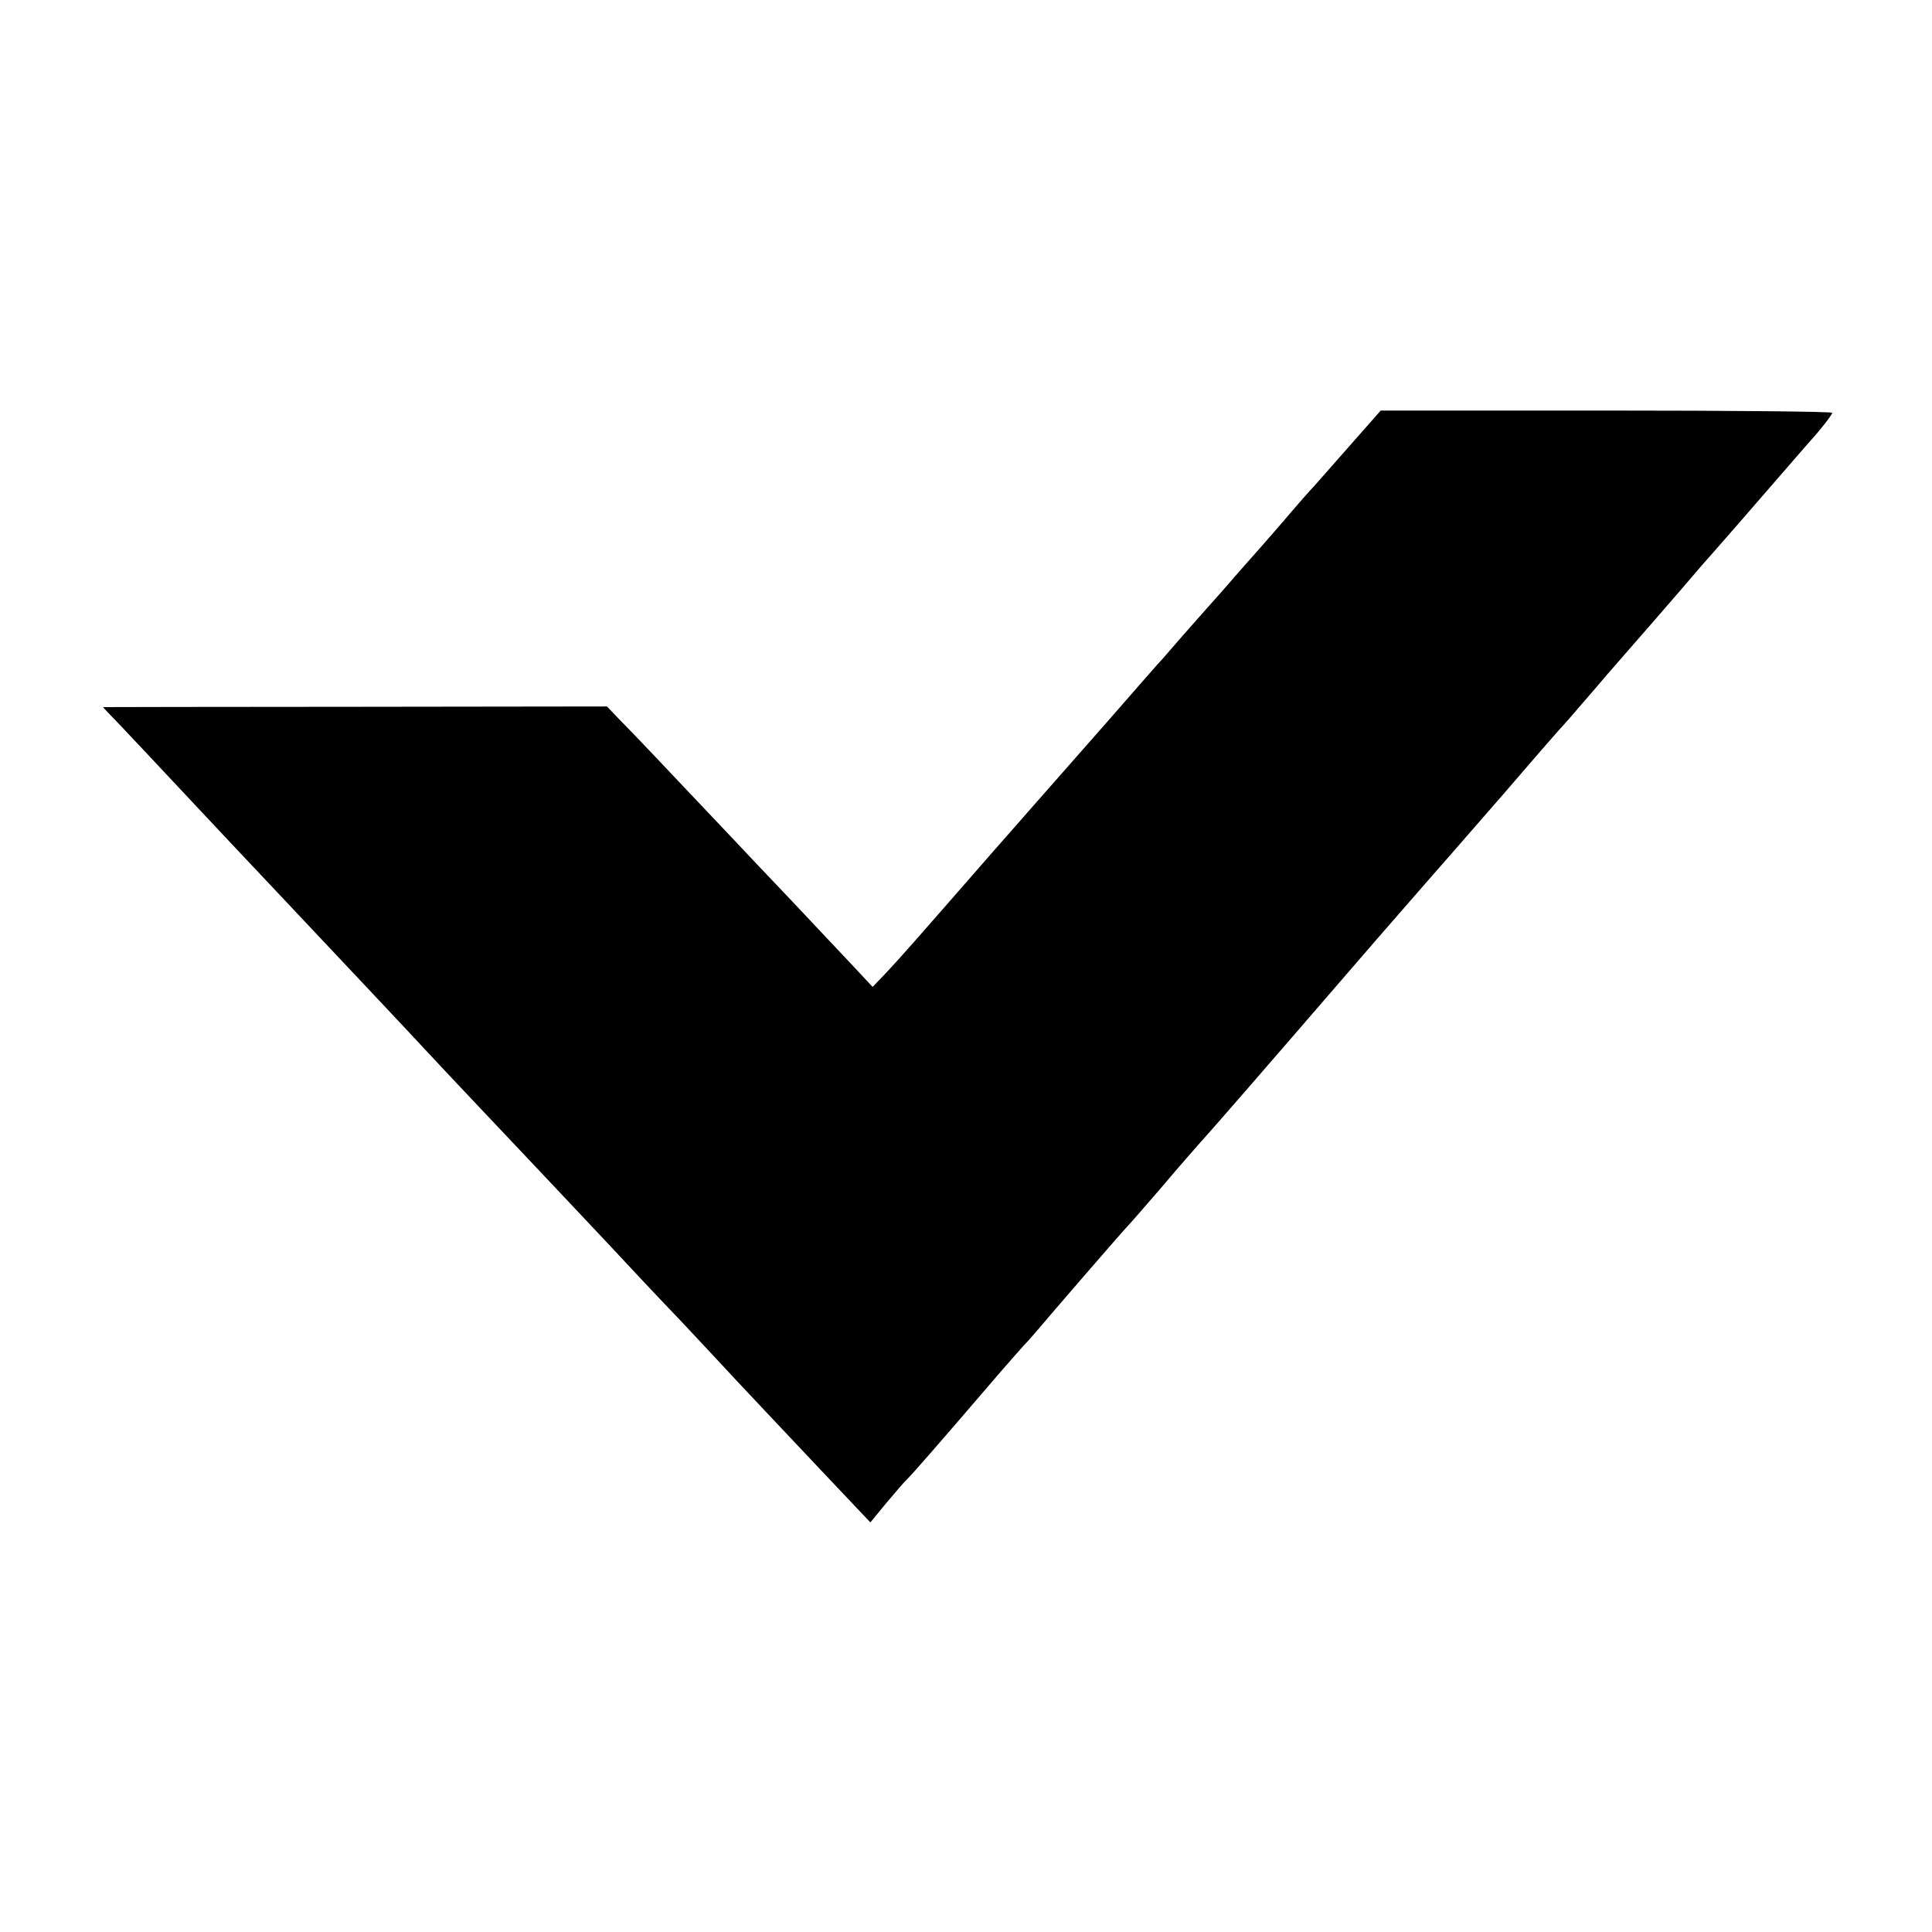 <?xml version="1.0" standalone="no"?>
<!DOCTYPE svg PUBLIC "-//W3C//DTD SVG 20010904//EN"
 "http://www.w3.org/TR/2001/REC-SVG-20010904/DTD/svg10.dtd">
<svg version="1.0" xmlns="http://www.w3.org/2000/svg"
 width="600pt" height="600pt" viewBox="0 0 600 600"
 preserveAspectRatio="xMidYMid meet">
<g transform="translate(0,600) scale(0.1,-0.1)"
fill="#000000" stroke="none">
<path d="M4191 4615 c-53 -60 -103 -117 -111 -126 -8 -8 -40 -44 -70 -79 -30
-36 -77 -89 -104 -120 -27 -30 -61 -69 -75 -85 -14 -17 -58 -66 -97 -110 -39
-44 -84 -95 -100 -114 -16 -19 -34 -39 -40 -45 -5 -6 -75 -85 -154 -176 -80
-91 -159 -181 -176 -200 -17 -19 -102 -116 -189 -215 -247 -283 -277 -317
-322 -365 l-43 -45 -56 60 c-31 33 -118 125 -193 205 -76 80 -157 165 -180
190 -248 262 -312 330 -351 369 l-45 47 -782 -1 c-431 0 -783 -1 -783 -1 0 -1
24 -26 53 -56 28 -30 106 -112 172 -183 175 -187 186 -198 315 -335 209 -222
410 -435 470 -500 35 -38 257 -273 330 -350 41 -44 242 -256 300 -319 14 -15
84 -90 157 -166 72 -77 148 -158 168 -180 44 -47 125 -133 294 -312 l124 -131
51 62 c28 33 56 66 62 71 12 11 98 109 253 290 52 61 102 117 110 126 9 9 25
27 36 40 54 64 272 316 285 329 8 8 55 62 105 120 49 58 104 121 121 140 33
36 168 191 547 630 122 140 224 257 227 260 3 3 79 91 170 195 90 105 166 192
169 195 3 3 33 36 66 75 33 38 72 83 86 100 98 112 191 219 234 269 28 33 55
64 60 70 9 9 224 256 305 350 14 16 30 34 35 40 30 33 65 78 65 84 0 4 -316 7
-701 7 l-701 0 -97 -110z"/>
</g>
</svg>
